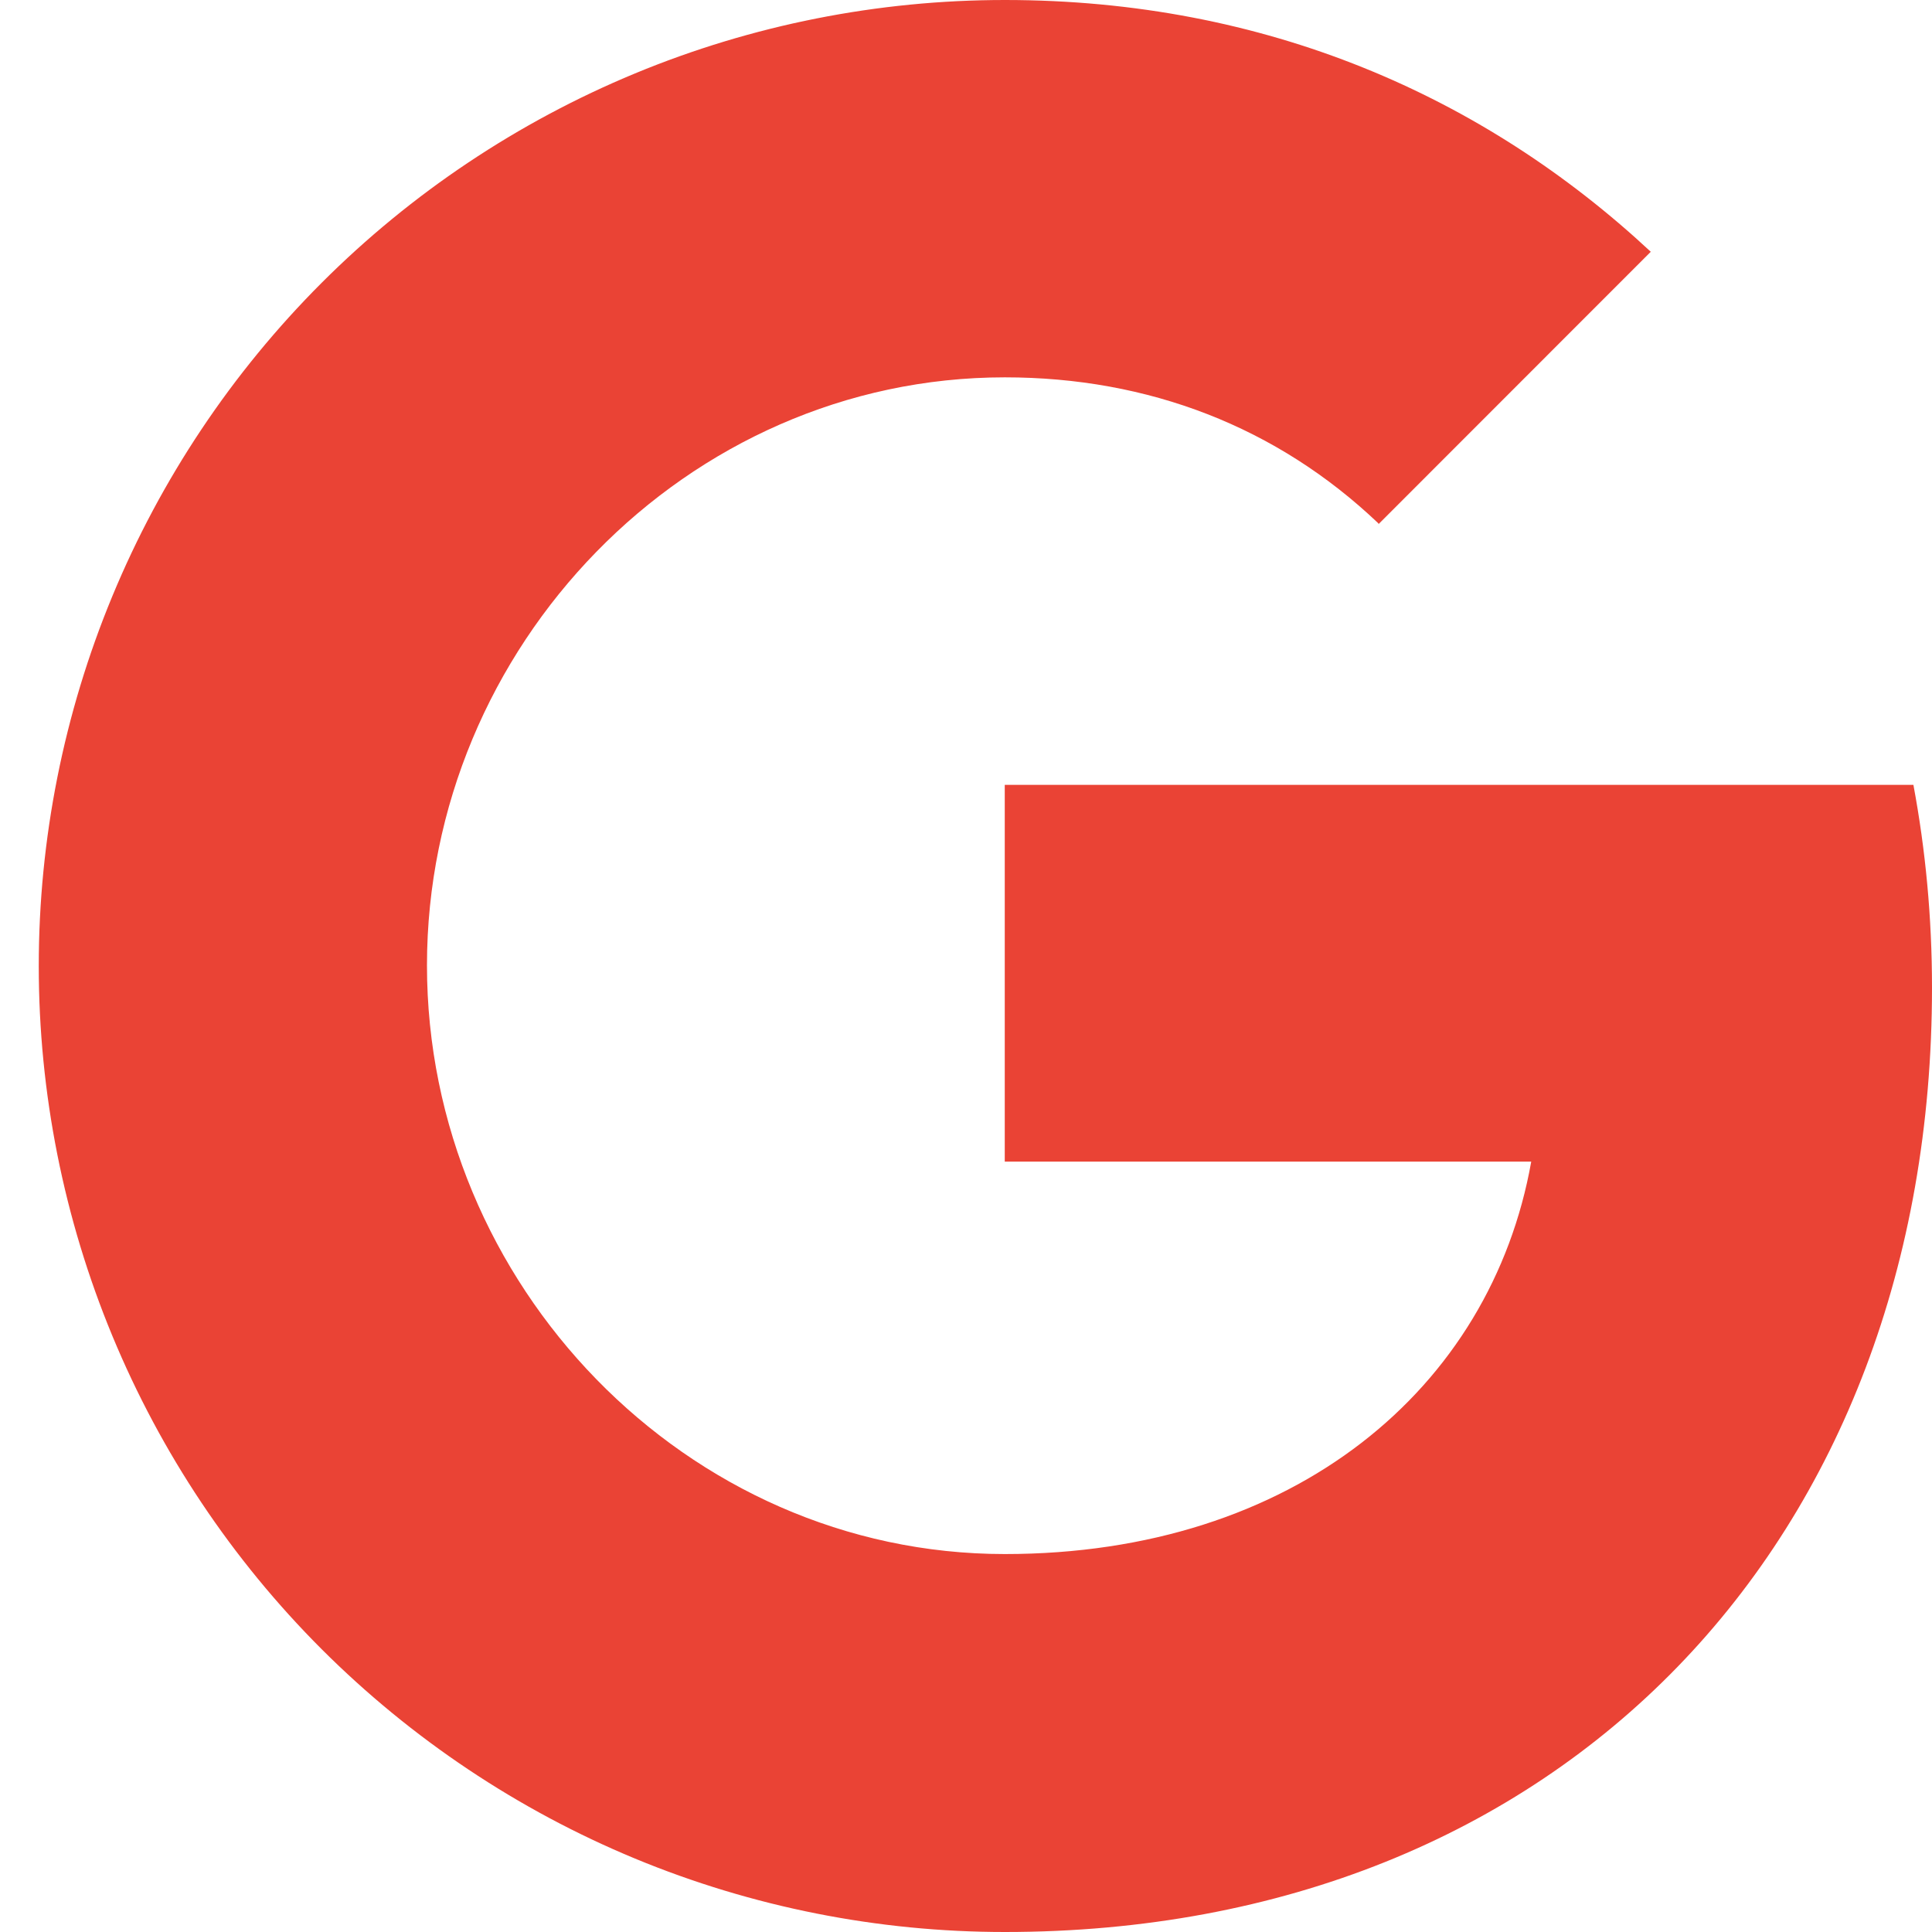 <svg width="16" height="16" viewBox="0 0 16 16" fill="none" xmlns="http://www.w3.org/2000/svg">
<path d="M15.846 6.5C15.946 7.035 16 7.595 16 8.18C16 12.75 12.941 16 8.321 16C7.271 16 6.23 15.794 5.259 15.392C4.289 14.99 3.407 14.4 2.664 13.658C1.921 12.915 1.332 12.033 0.93 11.062C0.528 10.091 0.321 9.051 0.321 8C0.321 6.949 0.528 5.909 0.93 4.938C1.332 3.967 1.921 3.085 2.664 2.342C3.407 1.599 4.289 1.01 5.259 0.608C6.23 0.206 7.271 -0 8.321 3.71761e-07C10.481 3.71761e-07 12.286 0.795 13.671 2.085L11.416 4.341V4.335C10.576 3.535 9.511 3.125 8.321 3.125C5.682 3.125 3.536 5.355 3.536 7.995C3.536 10.635 5.682 12.87 8.321 12.87C10.716 12.87 12.347 11.5 12.681 9.62H8.321V6.5H15.847H15.846Z" fill="#EA4335"/>
</svg>
